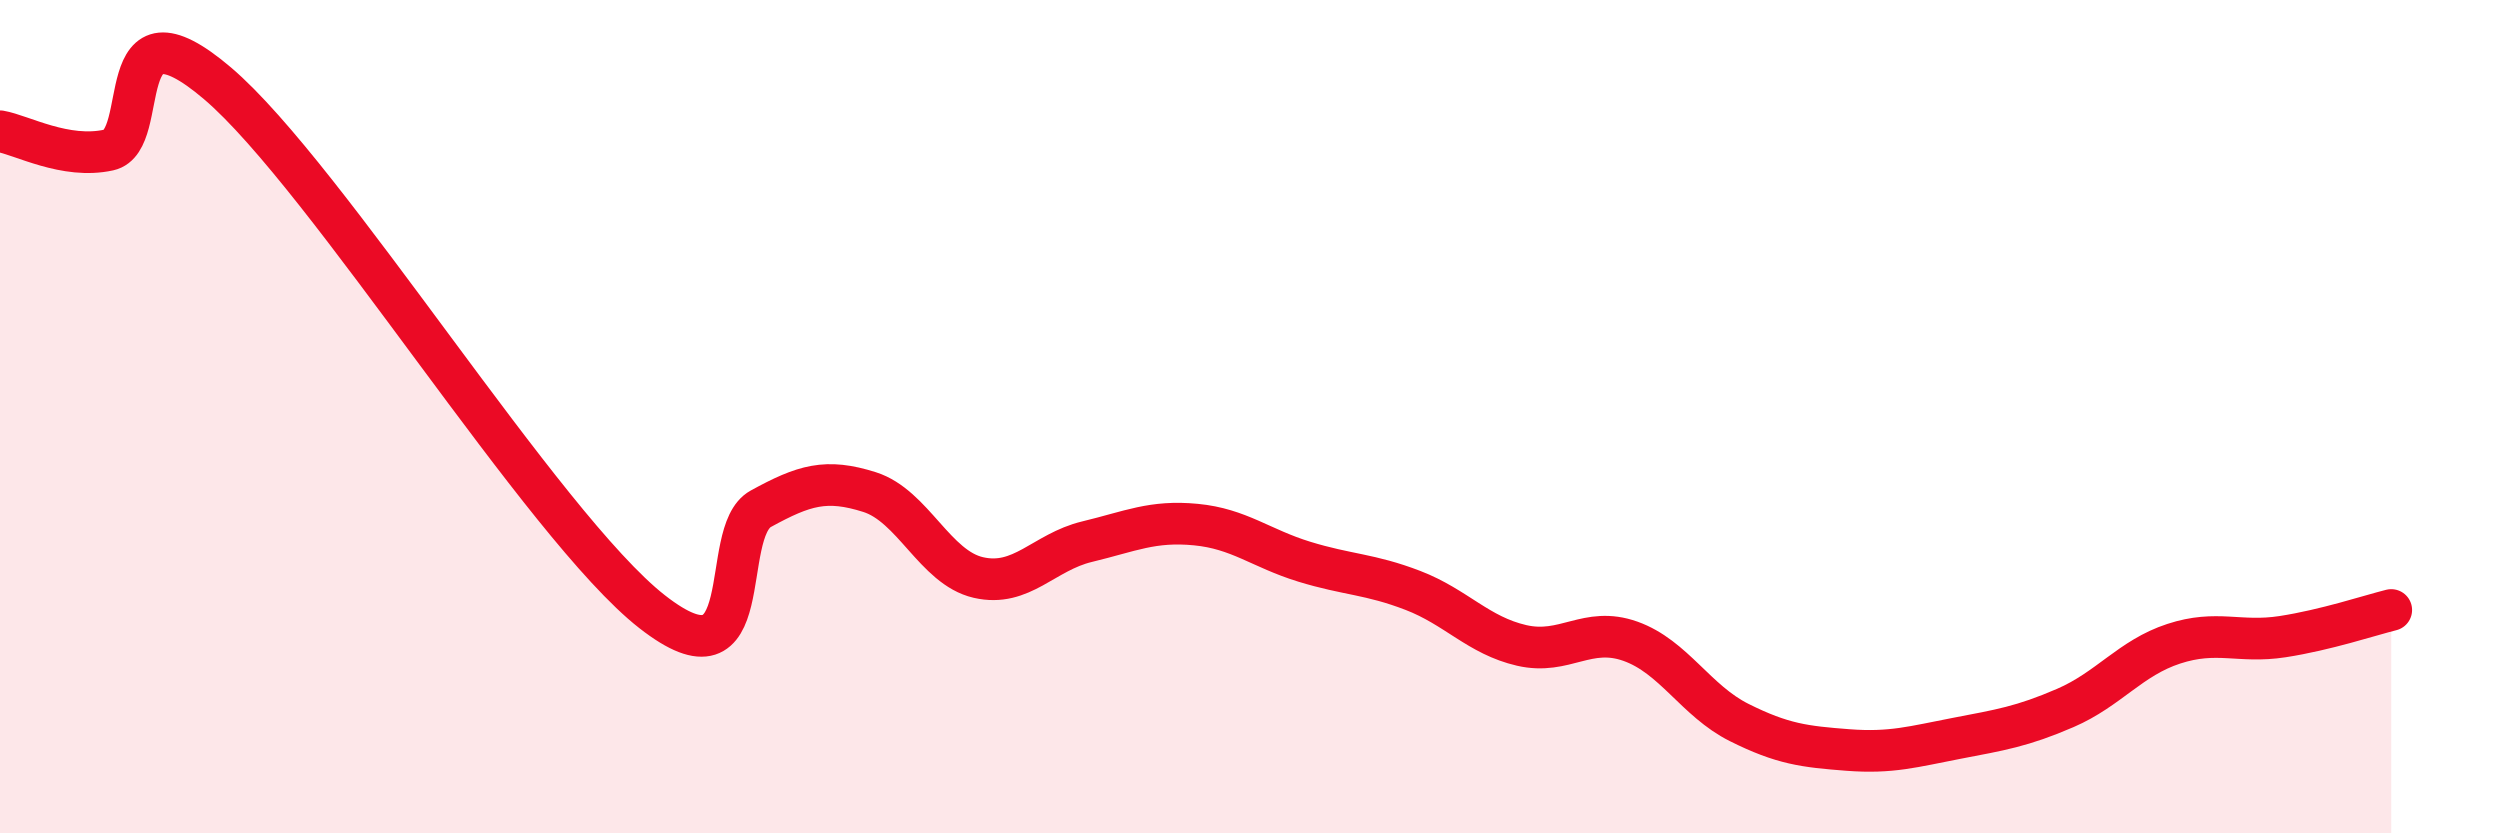 
    <svg width="60" height="20" viewBox="0 0 60 20" xmlns="http://www.w3.org/2000/svg">
      <path
        d="M 0,3.15 C 0.52,3.24 1.57,3.83 2.61,3.6 C 3.65,3.37 2.61,-0.22 5.22,2 C 7.83,4.22 13.04,12.64 15.65,14.68 C 18.26,16.72 17.22,12.78 18.26,12.21 C 19.3,11.64 19.83,11.48 20.87,11.81 C 21.91,12.14 22.44,13.62 23.48,13.86 C 24.52,14.1 25.05,13.25 26.09,13 C 27.13,12.75 27.66,12.49 28.7,12.59 C 29.74,12.69 30.26,13.16 31.3,13.48 C 32.34,13.8 32.87,13.77 33.91,14.17 C 34.95,14.57 35.48,15.25 36.52,15.49 C 37.56,15.73 38.09,15.02 39.13,15.39 C 40.17,15.76 40.7,16.82 41.74,17.34 C 42.78,17.86 43.31,17.92 44.35,18 C 45.39,18.08 45.92,17.92 46.96,17.72 C 48,17.52 48.53,17.44 49.57,16.99 C 50.61,16.54 51.13,15.79 52.17,15.45 C 53.21,15.11 53.74,15.44 54.78,15.28 C 55.82,15.12 56.87,14.77 57.39,14.64L57.39 20L0 20Z"
        fill="#EB0A25"
        opacity="0.1"
        stroke-linecap="round"
        stroke-linejoin="round"
      />
      <path
        d="M 0,3.15 C 0.52,3.24 1.57,3.83 2.61,3.6 C 3.65,3.37 2.61,-0.22 5.22,2 C 7.83,4.22 13.04,12.64 15.65,14.68 C 18.26,16.72 17.22,12.78 18.26,12.21 C 19.3,11.64 19.83,11.48 20.87,11.81 C 21.91,12.14 22.44,13.62 23.48,13.86 C 24.52,14.1 25.05,13.25 26.09,13 C 27.13,12.75 27.66,12.49 28.7,12.59 C 29.74,12.69 30.26,13.16 31.3,13.48 C 32.34,13.8 32.87,13.77 33.91,14.17 C 34.95,14.57 35.48,15.25 36.52,15.49 C 37.56,15.73 38.09,15.02 39.13,15.39 C 40.17,15.76 40.7,16.82 41.74,17.34 C 42.78,17.86 43.31,17.92 44.35,18 C 45.39,18.08 45.92,17.92 46.96,17.72 C 48,17.52 48.53,17.44 49.57,16.99 C 50.61,16.54 51.13,15.79 52.17,15.45 C 53.21,15.11 53.74,15.44 54.78,15.28 C 55.82,15.12 56.87,14.77 57.39,14.64"
        stroke="#EB0A25"
        stroke-width="1"
        fill="none"
        stroke-linecap="round"
        stroke-linejoin="round"
      />
    </svg>
  